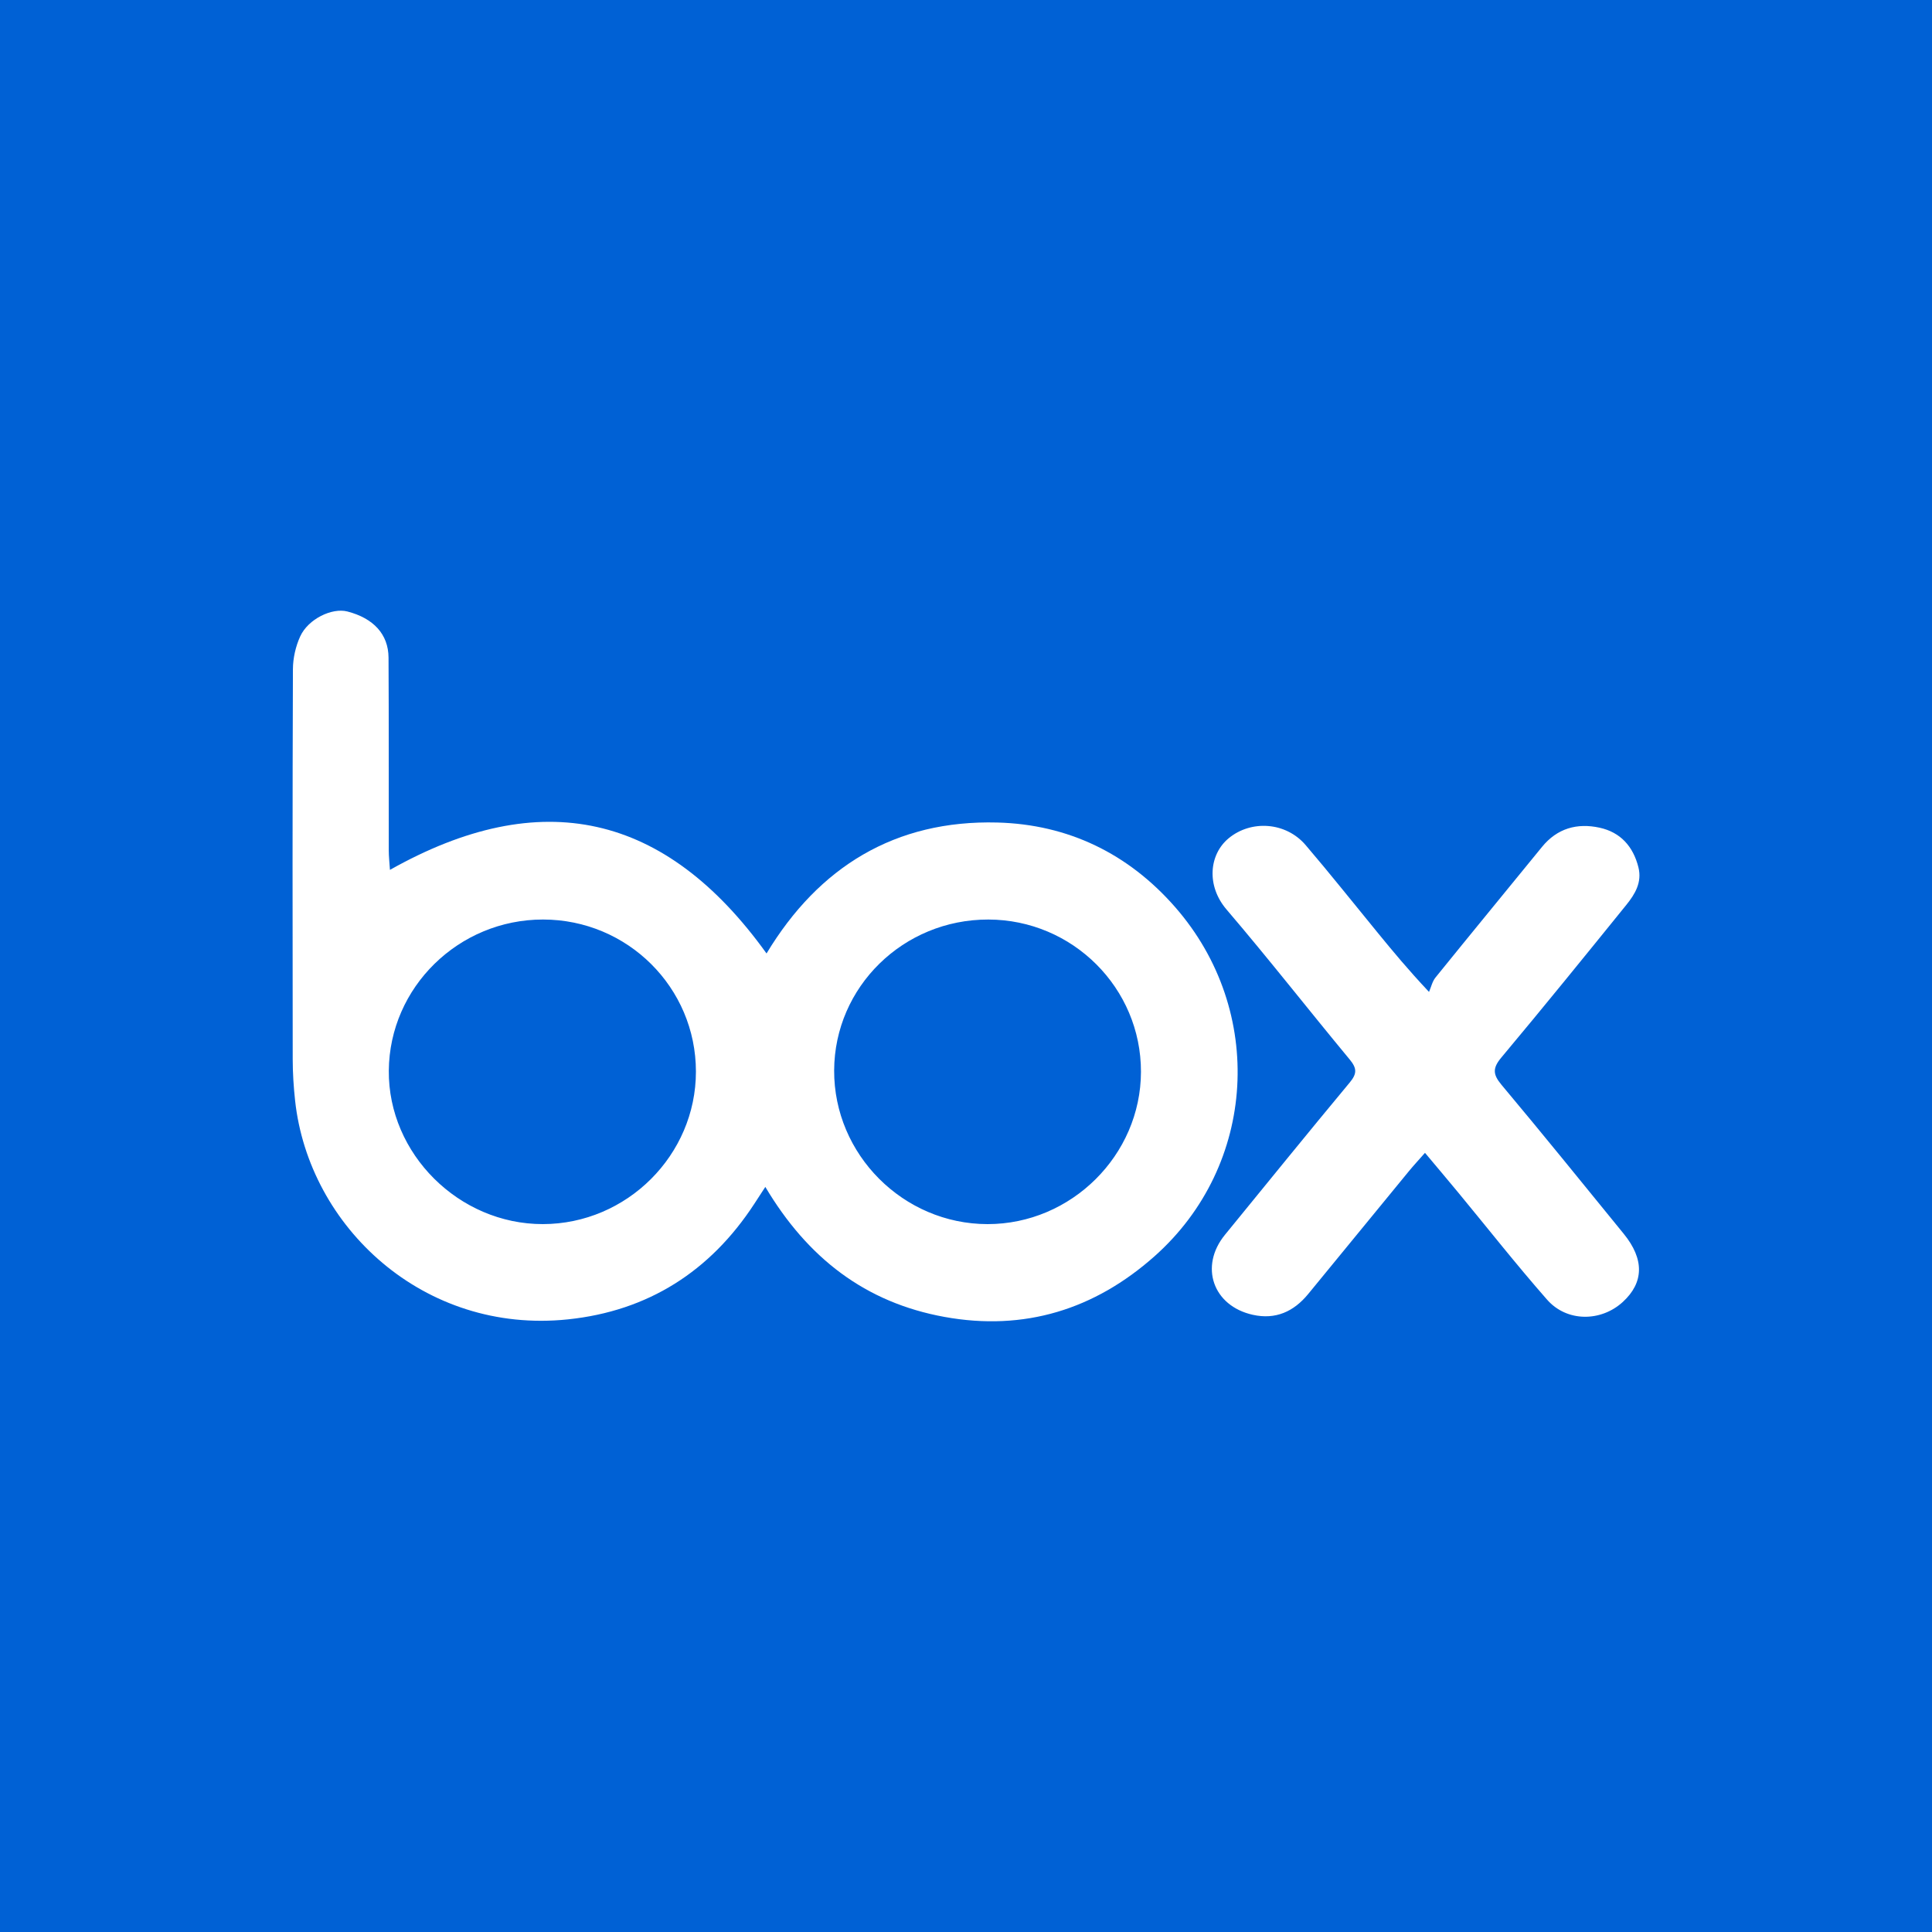 <?xml version="1.0" encoding="utf-8"?>
<!-- Generator: Adobe Illustrator 17.0.0, SVG Export Plug-In . SVG Version: 6.00 Build 0)  -->
<!DOCTYPE svg PUBLIC "-//W3C//DTD SVG 1.1//EN" "http://www.w3.org/Graphics/SVG/1.1/DTD/svg11.dtd">
<svg version="1.1" id="Layer_1" xmlns="http://www.w3.org/2000/svg" xmlns:xlink="http://www.w3.org/1999/xlink" x="0px" y="0px"
	 width="200px" height="200px" viewBox="0 0 200 200" enable-background="new 0 0 200 200" xml:space="preserve">
<rect fill="#0061D5" width="200" height="200"/>
<g>
	<path fill="#FFFFFF" d="M79.226,122.868c-0.513,0.788-0.827,1.271-1.141,1.753c-4.564,6.993-10.997,11.093-19.286,11.959
		c-14.956,1.564-26.832-9.596-28.25-22.646c-0.154-1.417-0.246-2.848-0.248-4.272c-0.018-13.461-0.029-26.922,0.022-40.383
		c0.004-1.14,0.28-2.363,0.754-3.399c0.827-1.809,3.297-2.99,4.883-2.58c2.7,0.698,4.247,2.357,4.261,4.776
		c0.037,6.656,0.013,13.313,0.024,19.969c0.001,0.62,0.073,1.24,0.122,2.005c15.63-8.81,28.521-5.914,38.985,8.652
		c5.408-8.972,13.317-13.828,23.888-13.555c7.331,0.19,13.57,3.215,18.42,8.767c9.367,10.721,8.461,26.721-2.151,36.141
		c-6.184,5.489-13.456,7.776-21.74,6.271C89.589,134.842,83.611,130.242,79.226,122.868z M102.308,95.19
		c-8.789-0.014-15.92,6.966-15.957,15.618c-0.037,8.701,7.154,15.906,15.879,15.912c8.664,0.006,15.865-7.14,15.882-15.76
		C118.13,102.281,111.037,95.204,102.308,95.19z M72.042,110.932c-0.001-8.698-7.075-15.737-15.823-15.743
		c-8.738-0.006-15.902,7.014-15.97,15.648c-0.067,8.603,7.251,15.892,15.946,15.882C64.884,126.71,72.044,119.577,72.042,110.932z"
		/>
	<path fill="#FFFFFF" d="M147.514,119.341c-0.669,0.761-1.196,1.328-1.686,1.924c-3.472,4.227-6.933,8.461-10.403,12.689
		c-1.495,1.822-3.373,2.68-5.739,2.153c-4.128-0.919-5.545-5.019-2.88-8.281c4.302-5.265,8.579-10.55,12.927-15.776
		c0.76-0.913,0.733-1.471-0.01-2.368c-4.276-5.158-8.403-10.442-12.755-15.533c-2.091-2.446-1.817-5.681,0.221-7.37
		c2.323-1.924,5.922-1.695,7.97,0.703c2.56,2.997,5.011,6.086,7.51,9.135c1.525,1.86,3.054,3.716,5.263,6.066
		c0.219-0.502,0.34-1.084,0.672-1.494c3.656-4.52,7.35-9.009,11.023-13.516c1.575-1.932,3.642-2.499,5.967-1.99
		c2.161,0.473,3.473,1.943,4.013,4.093c0.394,1.566-0.357,2.794-1.257,3.906c-4.277,5.287-8.559,10.57-12.924,15.783
		c-0.917,1.095-0.903,1.746,0.009,2.834c4.274,5.097,8.455,10.272,12.657,15.429c2.138,2.623,2.093,5.04-0.099,7.049
		c-2.261,2.072-5.793,2.094-7.841-0.238c-3.184-3.625-6.169-7.424-9.244-11.145C149.823,122.083,148.722,120.783,147.514,119.341z"
		/>
</g>
</svg>
